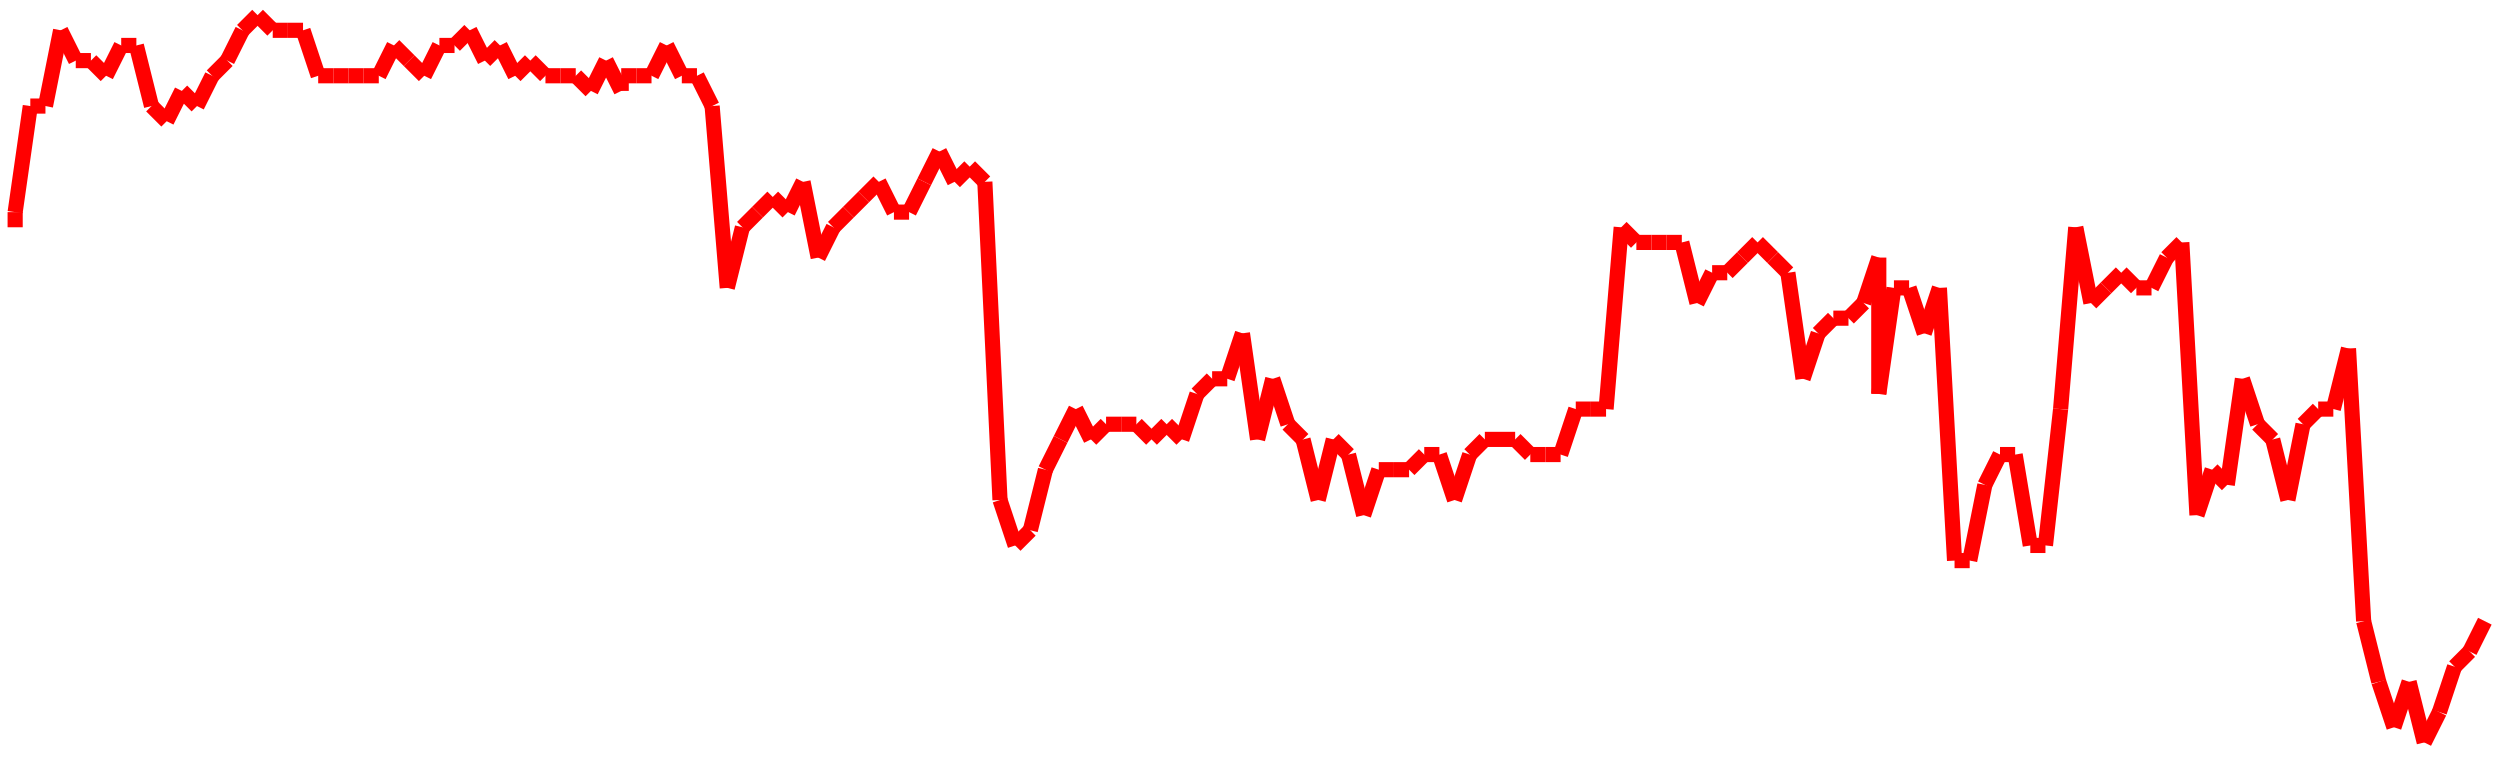 <?xml version="1.0"?>
<!-- Generated by SVGo -->
<svg width="165" height="50"
     xmlns="http://www.w3.org/2000/svg"
     xmlns:xlink="http://www.w3.org/1999/xlink">
<line x1="1" y1="15" x2="1" y2="14" stroke='red' />
<line x1="1" y1="14" x2="2" y2="7" stroke='red' />
<line x1="2" y1="7" x2="3" y2="7" stroke='red' />
<line x1="3" y1="7" x2="4" y2="2" stroke='red' />
<line x1="4" y1="2" x2="5" y2="4" stroke='red' />
<line x1="5" y1="4" x2="6" y2="4" stroke='red' />
<line x1="6" y1="4" x2="7" y2="5" stroke='red' />
<line x1="7" y1="5" x2="8" y2="3" stroke='red' />
<line x1="8" y1="3" x2="9" y2="3" stroke='red' />
<line x1="9" y1="3" x2="10" y2="7" stroke='red' />
<line x1="10" y1="7" x2="11" y2="8" stroke='red' />
<line x1="11" y1="8" x2="12" y2="6" stroke='red' />
<line x1="12" y1="6" x2="13" y2="7" stroke='red' />
<line x1="13" y1="7" x2="14" y2="5" stroke='red' />
<line x1="14" y1="5" x2="15" y2="4" stroke='red' />
<line x1="15" y1="4" x2="16" y2="2" stroke='red' />
<line x1="16" y1="2" x2="17" y2="1" stroke='red' />
<line x1="17" y1="1" x2="18" y2="2" stroke='red' />
<line x1="18" y1="2" x2="19" y2="2" stroke='red' />
<line x1="19" y1="2" x2="20" y2="2" stroke='red' />
<line x1="20" y1="2" x2="21" y2="5" stroke='red' />
<line x1="21" y1="5" x2="22" y2="5" stroke='red' />
<line x1="22" y1="5" x2="23" y2="5" stroke='red' />
<line x1="23" y1="5" x2="24" y2="5" stroke='red' />
<line x1="24" y1="5" x2="25" y2="5" stroke='red' />
<line x1="25" y1="5" x2="26" y2="3" stroke='red' />
<line x1="26" y1="3" x2="27" y2="4" stroke='red' />
<line x1="27" y1="4" x2="28" y2="5" stroke='red' />
<line x1="28" y1="5" x2="29" y2="3" stroke='red' />
<line x1="29" y1="3" x2="30" y2="3" stroke='red' />
<line x1="30" y1="3" x2="31" y2="2" stroke='red' />
<line x1="31" y1="2" x2="32" y2="4" stroke='red' />
<line x1="32" y1="4" x2="33" y2="3" stroke='red' />
<line x1="33" y1="3" x2="34" y2="5" stroke='red' />
<line x1="34" y1="5" x2="35" y2="4" stroke='red' />
<line x1="35" y1="4" x2="36" y2="5" stroke='red' />
<line x1="36" y1="5" x2="37" y2="5" stroke='red' />
<line x1="37" y1="5" x2="38" y2="5" stroke='red' />
<line x1="38" y1="5" x2="39" y2="6" stroke='red' />
<line x1="39" y1="6" x2="40" y2="4" stroke='red' />
<line x1="40" y1="4" x2="41" y2="6" stroke='red' />
<line x1="41" y1="6" x2="41" y2="5" stroke='red' />
<line x1="41" y1="5" x2="42" y2="5" stroke='red' />
<line x1="42" y1="5" x2="43" y2="5" stroke='red' />
<line x1="43" y1="5" x2="44" y2="3" stroke='red' />
<line x1="44" y1="3" x2="45" y2="5" stroke='red' />
<line x1="45" y1="5" x2="46" y2="5" stroke='red' />
<line x1="46" y1="5" x2="47" y2="7" stroke='red' />
<line x1="47" y1="7" x2="48" y2="19" stroke='red' />
<line x1="48" y1="19" x2="49" y2="15" stroke='red' />
<line x1="49" y1="15" x2="50" y2="14" stroke='red' />
<line x1="50" y1="14" x2="51" y2="13" stroke='red' />
<line x1="51" y1="13" x2="52" y2="14" stroke='red' />
<line x1="52" y1="14" x2="53" y2="12" stroke='red' />
<line x1="53" y1="12" x2="54" y2="17" stroke='red' />
<line x1="54" y1="17" x2="55" y2="15" stroke='red' />
<line x1="55" y1="15" x2="56" y2="14" stroke='red' />
<line x1="56" y1="14" x2="57" y2="13" stroke='red' />
<line x1="57" y1="13" x2="58" y2="12" stroke='red' />
<line x1="58" y1="12" x2="59" y2="14" stroke='red' />
<line x1="59" y1="14" x2="60" y2="14" stroke='red' />
<line x1="60" y1="14" x2="61" y2="12" stroke='red' />
<line x1="61" y1="12" x2="62" y2="10" stroke='red' />
<line x1="62" y1="10" x2="63" y2="12" stroke='red' />
<line x1="63" y1="12" x2="64" y2="11" stroke='red' />
<line x1="64" y1="11" x2="65" y2="12" stroke='red' />
<line x1="65" y1="12" x2="66" y2="33" stroke='red' />
<line x1="66" y1="33" x2="67" y2="36" stroke='red' />
<line x1="67" y1="36" x2="68" y2="35" stroke='red' />
<line x1="68" y1="35" x2="69" y2="31" stroke='red' />
<line x1="69" y1="31" x2="70" y2="29" stroke='red' />
<line x1="70" y1="29" x2="71" y2="27" stroke='red' />
<line x1="71" y1="27" x2="72" y2="29" stroke='red' />
<line x1="72" y1="29" x2="73" y2="28" stroke='red' />
<line x1="73" y1="28" x2="74" y2="28" stroke='red' />
<line x1="74" y1="28" x2="75" y2="28" stroke='red' />
<line x1="75" y1="28" x2="76" y2="29" stroke='red' />
<line x1="76" y1="29" x2="77" y2="28" stroke='red' />
<line x1="77" y1="28" x2="78" y2="29" stroke='red' />
<line x1="78" y1="29" x2="79" y2="26" stroke='red' />
<line x1="79" y1="26" x2="80" y2="25" stroke='red' />
<line x1="80" y1="25" x2="81" y2="25" stroke='red' />
<line x1="81" y1="25" x2="82" y2="22" stroke='red' />
<line x1="82" y1="22" x2="83" y2="29" stroke='red' />
<line x1="83" y1="29" x2="83" y2="29" stroke='red' />
<line x1="83" y1="29" x2="84" y2="25" stroke='red' />
<line x1="84" y1="25" x2="85" y2="28" stroke='red' />
<line x1="85" y1="28" x2="86" y2="29" stroke='red' />
<line x1="86" y1="29" x2="87" y2="33" stroke='red' />
<line x1="87" y1="33" x2="88" y2="29" stroke='red' />
<line x1="88" y1="29" x2="89" y2="30" stroke='red' />
<line x1="89" y1="30" x2="90" y2="34" stroke='red' />
<line x1="90" y1="34" x2="91" y2="31" stroke='red' />
<line x1="91" y1="31" x2="92" y2="31" stroke='red' />
<line x1="92" y1="31" x2="93" y2="31" stroke='red' />
<line x1="93" y1="31" x2="94" y2="30" stroke='red' />
<line x1="94" y1="30" x2="95" y2="30" stroke='red' />
<line x1="95" y1="30" x2="96" y2="33" stroke='red' />
<line x1="96" y1="33" x2="97" y2="30" stroke='red' />
<line x1="97" y1="30" x2="98" y2="29" stroke='red' />
<line x1="98" y1="29" x2="99" y2="29" stroke='red' />
<line x1="99" y1="29" x2="100" y2="29" stroke='red' />
<line x1="100" y1="29" x2="101" y2="30" stroke='red' />
<line x1="101" y1="30" x2="102" y2="30" stroke='red' />
<line x1="102" y1="30" x2="103" y2="30" stroke='red' />
<line x1="103" y1="30" x2="104" y2="27" stroke='red' />
<line x1="104" y1="27" x2="105" y2="27" stroke='red' />
<line x1="105" y1="27" x2="106" y2="27" stroke='red' />
<line x1="106" y1="27" x2="107" y2="15" stroke='red' />
<line x1="107" y1="15" x2="108" y2="16" stroke='red' />
<line x1="108" y1="16" x2="109" y2="16" stroke='red' />
<line x1="109" y1="16" x2="110" y2="16" stroke='red' />
<line x1="110" y1="16" x2="111" y2="16" stroke='red' />
<line x1="111" y1="16" x2="112" y2="20" stroke='red' />
<line x1="112" y1="20" x2="113" y2="18" stroke='red' />
<line x1="113" y1="18" x2="114" y2="18" stroke='red' />
<line x1="114" y1="18" x2="115" y2="17" stroke='red' />
<line x1="115" y1="17" x2="116" y2="16" stroke='red' />
<line x1="116" y1="16" x2="117" y2="17" stroke='red' />
<line x1="117" y1="17" x2="118" y2="18" stroke='red' />
<line x1="118" y1="18" x2="119" y2="25" stroke='red' />
<line x1="119" y1="25" x2="120" y2="22" stroke='red' />
<line x1="120" y1="22" x2="121" y2="21" stroke='red' />
<line x1="121" y1="21" x2="122" y2="21" stroke='red' />
<line x1="122" y1="21" x2="123" y2="20" stroke='red' />
<line x1="123" y1="20" x2="124" y2="17" stroke='red' />
<line x1="124" y1="17" x2="124" y2="26" stroke='red' />
<line x1="124" y1="26" x2="125" y2="19" stroke='red' />
<line x1="125" y1="19" x2="126" y2="19" stroke='red' />
<line x1="126" y1="19" x2="127" y2="22" stroke='red' />
<line x1="127" y1="22" x2="128" y2="19" stroke='red' />
<line x1="128" y1="19" x2="129" y2="37" stroke='red' />
<line x1="129" y1="37" x2="130" y2="37" stroke='red' />
<line x1="130" y1="37" x2="131" y2="32" stroke='red' />
<line x1="131" y1="32" x2="132" y2="30" stroke='red' />
<line x1="132" y1="30" x2="133" y2="30" stroke='red' />
<line x1="133" y1="30" x2="134" y2="36" stroke='red' />
<line x1="134" y1="36" x2="135" y2="36" stroke='red' />
<line x1="135" y1="36" x2="136" y2="27" stroke='red' />
<line x1="136" y1="27" x2="137" y2="15" stroke='red' />
<line x1="137" y1="15" x2="138" y2="20" stroke='red' />
<line x1="138" y1="20" x2="139" y2="19" stroke='red' />
<line x1="139" y1="19" x2="140" y2="18" stroke='red' />
<line x1="140" y1="18" x2="141" y2="19" stroke='red' />
<line x1="141" y1="19" x2="142" y2="19" stroke='red' />
<line x1="142" y1="19" x2="143" y2="17" stroke='red' />
<line x1="143" y1="17" x2="144" y2="16" stroke='red' />
<line x1="144" y1="16" x2="145" y2="34" stroke='red' />
<line x1="145" y1="34" x2="146" y2="31" stroke='red' />
<line x1="146" y1="31" x2="147" y2="32" stroke='red' />
<line x1="147" y1="32" x2="148" y2="25" stroke='red' />
<line x1="148" y1="25" x2="149" y2="28" stroke='red' />
<line x1="149" y1="28" x2="150" y2="29" stroke='red' />
<line x1="150" y1="29" x2="151" y2="33" stroke='red' />
<line x1="151" y1="33" x2="152" y2="28" stroke='red' />
<line x1="152" y1="28" x2="153" y2="27" stroke='red' />
<line x1="153" y1="27" x2="154" y2="27" stroke='red' />
<line x1="154" y1="27" x2="155" y2="23" stroke='red' />
<line x1="155" y1="23" x2="156" y2="41" stroke='red' />
<line x1="156" y1="41" x2="157" y2="45" stroke='red' />
<line x1="157" y1="45" x2="158" y2="48" stroke='red' />
<line x1="158" y1="48" x2="159" y2="45" stroke='red' />
<line x1="159" y1="45" x2="160" y2="49" stroke='red' />
<line x1="160" y1="49" x2="161" y2="47" stroke='red' />
<line x1="161" y1="47" x2="162" y2="44" stroke='red' />
<line x1="162" y1="44" x2="163" y2="43" stroke='red' />
<line x1="163" y1="43" x2="164" y2="41" stroke='red' />
</svg>
